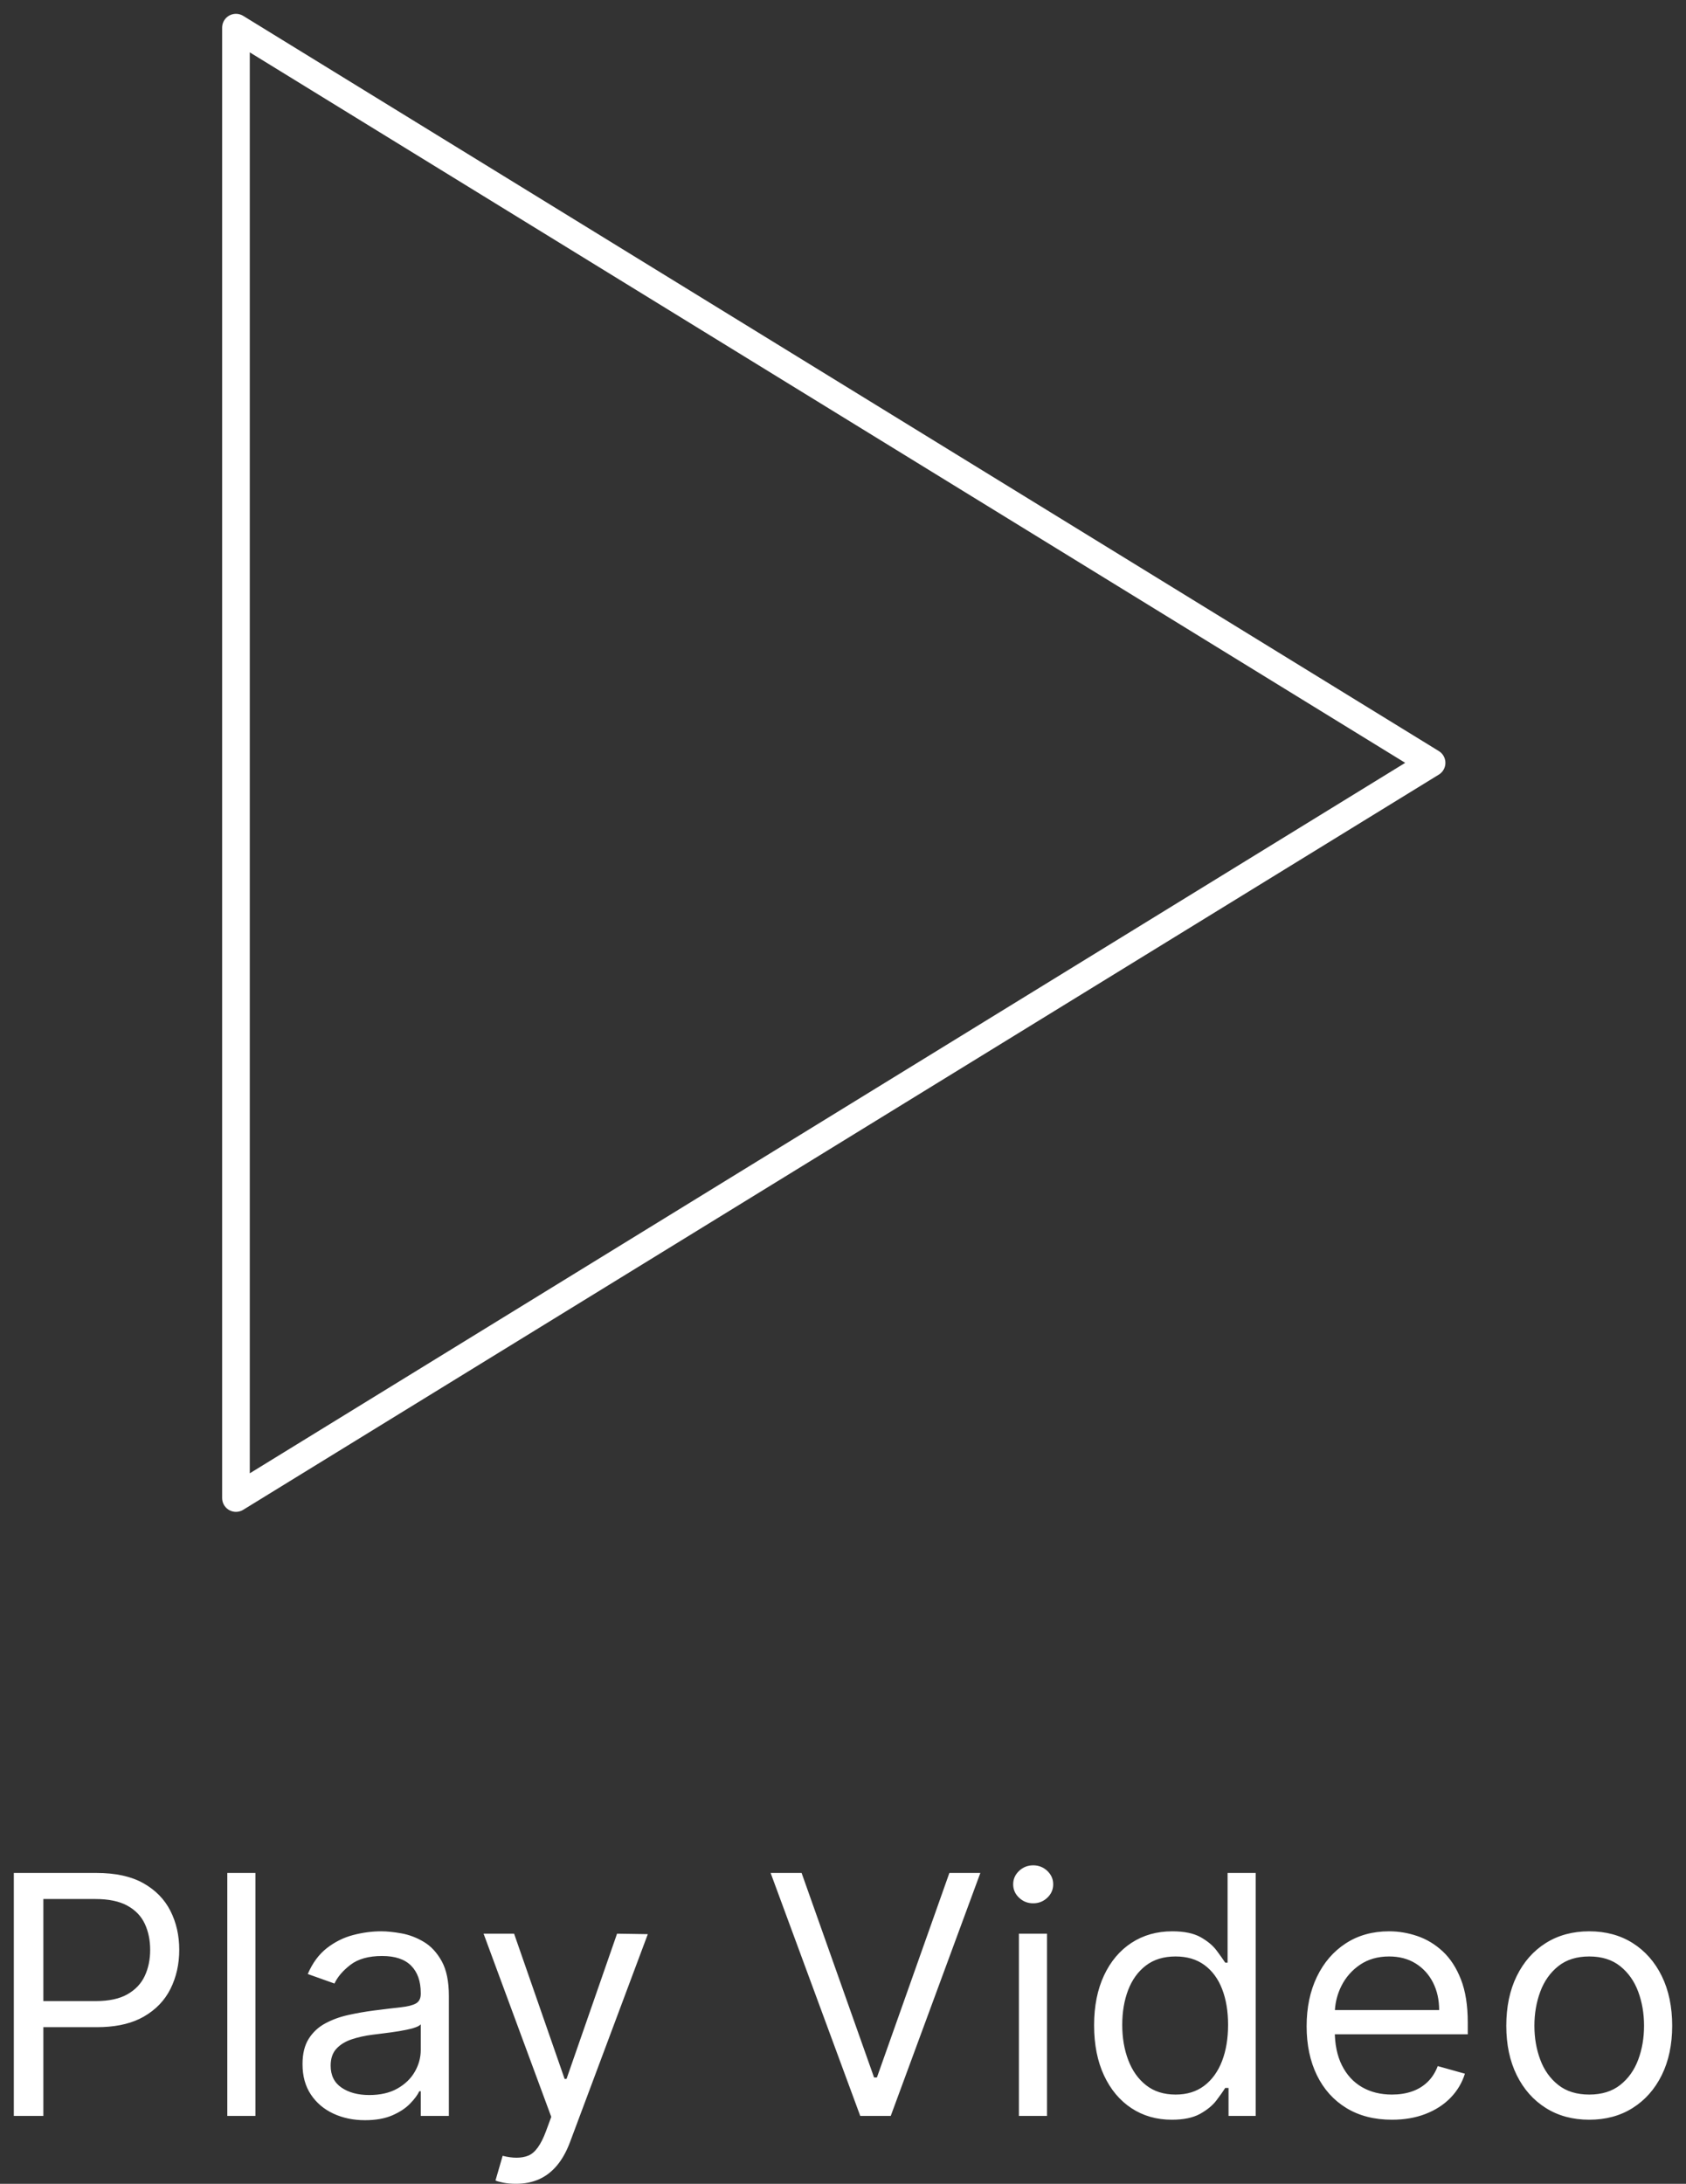 <?xml version="1.0" encoding="UTF-8"?>
<svg width="61px" height="79px" viewBox="0 0 61 79" version="1.1" xmlns="http://www.w3.org/2000/svg" xmlns:xlink="http://www.w3.org/1999/xlink">
    <rect x="0" y="0" width="61" height="79" fill="#333333" stroke="none"/>
    <title>A7C7DB34-425A-4246-BC65-ACE8619CFD33</title>
    <g id="Artboards" stroke="none" stroke-width="1" fill="none" fill-rule="evenodd">
        <g id="01-homepage" transform="translate(-927, -4551)">
            <g id="video" transform="translate(640, 4402.5)">
                <g id="play-video" transform="translate(287.5, 149.5)">
                    <polygon id="Stroke-2" stroke="#FFFFFF" stroke-linecap="round" stroke-linejoin="round" points="8.037 53.192 8.037 0 51.295 26.596"></polygon>
                    <path d="M1.069,75.545 L1.069,72.334 L3.001,72.334 C3.612,72.334 4.125,72.235 4.54,72.037 L4.691,71.959 C5.131,71.708 5.457,71.371 5.668,70.948 C5.879,70.524 5.985,70.053 5.985,69.536 C5.985,69.018 5.879,68.548 5.666,68.128 C5.453,67.707 5.126,67.373 4.685,67.125 C4.244,66.878 3.677,66.754 2.984,66.754 L2.984,66.754 L0,66.754 L0,75.545 L1.069,75.545 Z M1.069,67.698 L2.949,67.698 C3.429,67.698 3.815,67.778 4.105,67.937 C4.395,68.095 4.606,68.314 4.737,68.591 C4.867,68.869 4.933,69.184 4.933,69.536 C4.933,69.888 4.867,70.203 4.737,70.482 C4.606,70.761 4.397,70.982 4.109,71.145 C3.822,71.308 3.441,71.39 2.967,71.39 L2.967,71.39 L1.069,71.39 L1.069,67.698 Z M8.741,75.545 L8.741,66.754 L7.724,66.754 L7.724,75.545 L8.741,75.545 Z M12.705,75.699 C13.09,75.699 13.416,75.642 13.684,75.528 C13.951,75.413 14.165,75.274 14.326,75.111 C14.487,74.948 14.602,74.795 14.671,74.652 L14.671,74.652 L14.723,74.652 L14.723,75.545 L15.74,75.545 L15.74,71.201 C15.74,70.677 15.654,70.26 15.482,69.948 C15.309,69.636 15.093,69.402 14.833,69.248 C14.573,69.093 14.304,68.991 14.026,68.941 C13.749,68.891 13.504,68.866 13.291,68.866 C12.958,68.866 12.619,68.911 12.276,69.001 C11.932,69.091 11.616,69.249 11.327,69.473 C11.038,69.698 10.807,70.011 10.635,70.411 L10.635,70.411 L11.601,70.755 C11.713,70.514 11.907,70.288 12.183,70.076 C12.459,69.865 12.84,69.759 13.326,69.759 C13.794,69.759 14.144,69.876 14.376,70.111 C14.607,70.345 14.723,70.674 14.723,71.098 L14.723,71.098 L14.723,71.132 C14.723,71.295 14.665,71.41 14.548,71.476 C14.432,71.541 14.248,71.588 13.996,71.615 C13.745,71.642 13.418,71.682 13.015,71.733 C12.708,71.773 12.402,71.827 12.099,71.894 C11.796,71.961 11.519,72.062 11.269,72.197 C11.019,72.331 10.819,72.517 10.67,72.753 C10.52,72.989 10.445,73.296 10.445,73.673 C10.445,74.103 10.546,74.468 10.747,74.77 C10.948,75.072 11.22,75.302 11.562,75.461 C11.904,75.62 12.285,75.699 12.705,75.699 Z M12.86,74.789 C12.455,74.789 12.12,74.7 11.857,74.521 C11.594,74.342 11.463,74.077 11.463,73.725 C11.463,73.467 11.533,73.263 11.672,73.113 C11.811,72.963 11.995,72.85 12.224,72.774 C12.452,72.698 12.699,72.643 12.963,72.609 C13.073,72.595 13.216,72.577 13.393,72.555 C13.569,72.534 13.752,72.508 13.94,72.478 C14.128,72.448 14.295,72.412 14.44,72.371 C14.585,72.329 14.68,72.283 14.723,72.231 L14.723,72.231 L14.723,73.158 C14.723,73.433 14.652,73.695 14.509,73.944 C14.367,74.193 14.157,74.396 13.88,74.553 C13.602,74.711 13.262,74.789 12.86,74.789 Z M18.169,78 C18.476,78 18.753,77.946 18.999,77.837 C19.245,77.728 19.461,77.563 19.648,77.341 C19.835,77.119 19.991,76.841 20.118,76.506 L20.118,76.506 L22.938,68.969 L21.825,68.952 L19.997,74.206 L19.928,74.206 L18.1,68.952 L16.996,68.952 L19.445,75.579 L19.255,76.094 C19.074,76.586 18.86,76.882 18.613,76.981 C18.366,77.079 18.057,77.081 17.686,76.987 L17.686,76.987 L17.427,77.88 C17.479,77.906 17.572,77.932 17.707,77.959 C17.843,77.986 17.996,78 18.169,78 Z M31.727,75.545 L34.97,66.754 L33.849,66.754 L31.227,74.154 L31.124,74.154 L28.502,66.754 L27.381,66.754 L30.624,75.545 L31.727,75.545 Z M36.881,67.853 C37.079,67.853 37.25,67.786 37.392,67.651 C37.534,67.517 37.605,67.355 37.605,67.166 C37.605,66.977 37.534,66.816 37.392,66.681 C37.25,66.547 37.079,66.479 36.881,66.479 C36.683,66.479 36.512,66.547 36.37,66.681 C36.228,66.816 36.157,66.977 36.157,67.166 C36.157,67.355 36.228,67.517 36.37,67.651 C36.512,67.786 36.683,67.853 36.881,67.853 Z M37.381,75.545 L37.381,68.952 L36.364,68.952 L36.364,75.545 L37.381,75.545 Z M41.897,75.682 C42.322,75.682 42.663,75.611 42.919,75.47 C43.174,75.328 43.371,75.166 43.509,74.985 C43.647,74.803 43.754,74.652 43.828,74.532 L43.828,74.532 L43.949,74.532 L43.949,75.545 L44.932,75.545 L44.932,66.754 L43.915,66.754 L43.915,69.999 L43.828,69.999 C43.754,69.885 43.649,69.738 43.516,69.559 C43.382,69.38 43.19,69.22 42.938,69.078 C42.686,68.937 42.345,68.866 41.914,68.866 C41.356,68.866 40.865,69.005 40.439,69.282 C40.014,69.56 39.682,69.953 39.443,70.463 C39.205,70.972 39.085,71.573 39.085,72.265 C39.085,72.964 39.205,73.568 39.443,74.079 C39.682,74.59 40.012,74.985 40.435,75.264 C40.858,75.543 41.345,75.682 41.897,75.682 Z M42.035,74.772 C41.609,74.772 41.253,74.66 40.967,74.435 C40.681,74.211 40.466,73.907 40.321,73.525 C40.175,73.143 40.103,72.718 40.103,72.248 C40.103,71.785 40.174,71.366 40.316,70.993 C40.459,70.619 40.673,70.323 40.959,70.104 C41.245,69.885 41.603,69.776 42.035,69.776 C42.449,69.776 42.796,69.88 43.078,70.087 C43.36,70.295 43.573,70.584 43.716,70.954 C43.86,71.325 43.932,71.756 43.932,72.248 C43.932,72.746 43.859,73.185 43.712,73.564 C43.565,73.943 43.351,74.239 43.07,74.452 C42.788,74.666 42.443,74.772 42.035,74.772 Z M49.862,75.682 C50.31,75.682 50.714,75.613 51.073,75.474 C51.433,75.335 51.735,75.141 51.979,74.89 C52.223,74.64 52.397,74.349 52.501,74.017 L52.501,74.017 L51.518,73.742 C51.431,73.971 51.309,74.162 51.151,74.315 C50.993,74.468 50.805,74.583 50.588,74.658 C50.371,74.734 50.129,74.772 49.862,74.772 C49.451,74.772 49.09,74.683 48.779,74.504 C48.469,74.325 48.227,74.063 48.053,73.718 C47.879,73.374 47.792,72.952 47.792,72.454 L47.795,72.592 L52.604,72.592 L52.604,72.162 C52.604,71.547 52.522,71.029 52.358,70.609 C52.194,70.188 51.975,69.85 51.699,69.593 C51.423,69.337 51.117,69.152 50.78,69.038 C50.444,68.923 50.103,68.866 49.758,68.866 C49.16,68.866 48.638,69.011 48.191,69.302 C47.744,69.592 47.396,69.996 47.147,70.512 C46.899,71.029 46.774,71.624 46.774,72.3 C46.774,72.975 46.899,73.567 47.147,74.075 C47.396,74.583 47.751,74.977 48.212,75.259 C48.674,75.541 49.224,75.682 49.862,75.682 Z M47.799,71.691 C47.821,71.394 47.897,71.114 48.029,70.849 C48.187,70.531 48.414,70.273 48.708,70.074 C49.003,69.875 49.353,69.776 49.758,69.776 C50.126,69.776 50.446,69.86 50.718,70.029 C50.989,70.198 51.199,70.428 51.347,70.72 C51.495,71.012 51.569,71.344 51.569,71.716 L51.569,71.716 L47.797,71.716 L47.799,71.691 Z M56.999,75.682 C57.597,75.682 58.121,75.541 58.571,75.257 C59.02,74.974 59.371,74.578 59.623,74.068 C59.874,73.559 60,72.964 60,72.283 C60,71.596 59.874,70.996 59.623,70.484 C59.371,69.972 59.02,69.574 58.571,69.291 C58.121,69.008 57.597,68.866 56.999,68.866 C56.401,68.866 55.877,69.008 55.427,69.291 C54.977,69.574 54.627,69.972 54.375,70.484 C54.124,70.996 53.998,71.596 53.998,72.283 C53.998,72.964 54.124,73.559 54.375,74.068 C54.627,74.578 54.977,74.974 55.427,75.257 C55.877,75.541 56.401,75.682 56.999,75.682 Z M56.999,74.772 C56.545,74.772 56.171,74.656 55.878,74.424 C55.585,74.193 55.368,73.888 55.227,73.51 C55.086,73.133 55.015,72.723 55.015,72.283 C55.015,71.842 55.086,71.431 55.227,71.051 C55.368,70.67 55.585,70.363 55.878,70.128 C56.171,69.893 56.545,69.776 56.999,69.776 C57.453,69.776 57.827,69.893 58.12,70.128 C58.413,70.363 58.63,70.67 58.771,71.051 C58.912,71.431 58.982,71.842 58.982,72.283 C58.982,72.723 58.912,73.133 58.771,73.51 C58.63,73.888 58.413,74.193 58.12,74.424 C57.827,74.656 57.453,74.772 56.999,74.772 Z" id="PlayVideo" fill="#FFFFFF" fill-rule="nonzero"></path>
                </g>
            </g>
        </g>
    </g>
</svg>